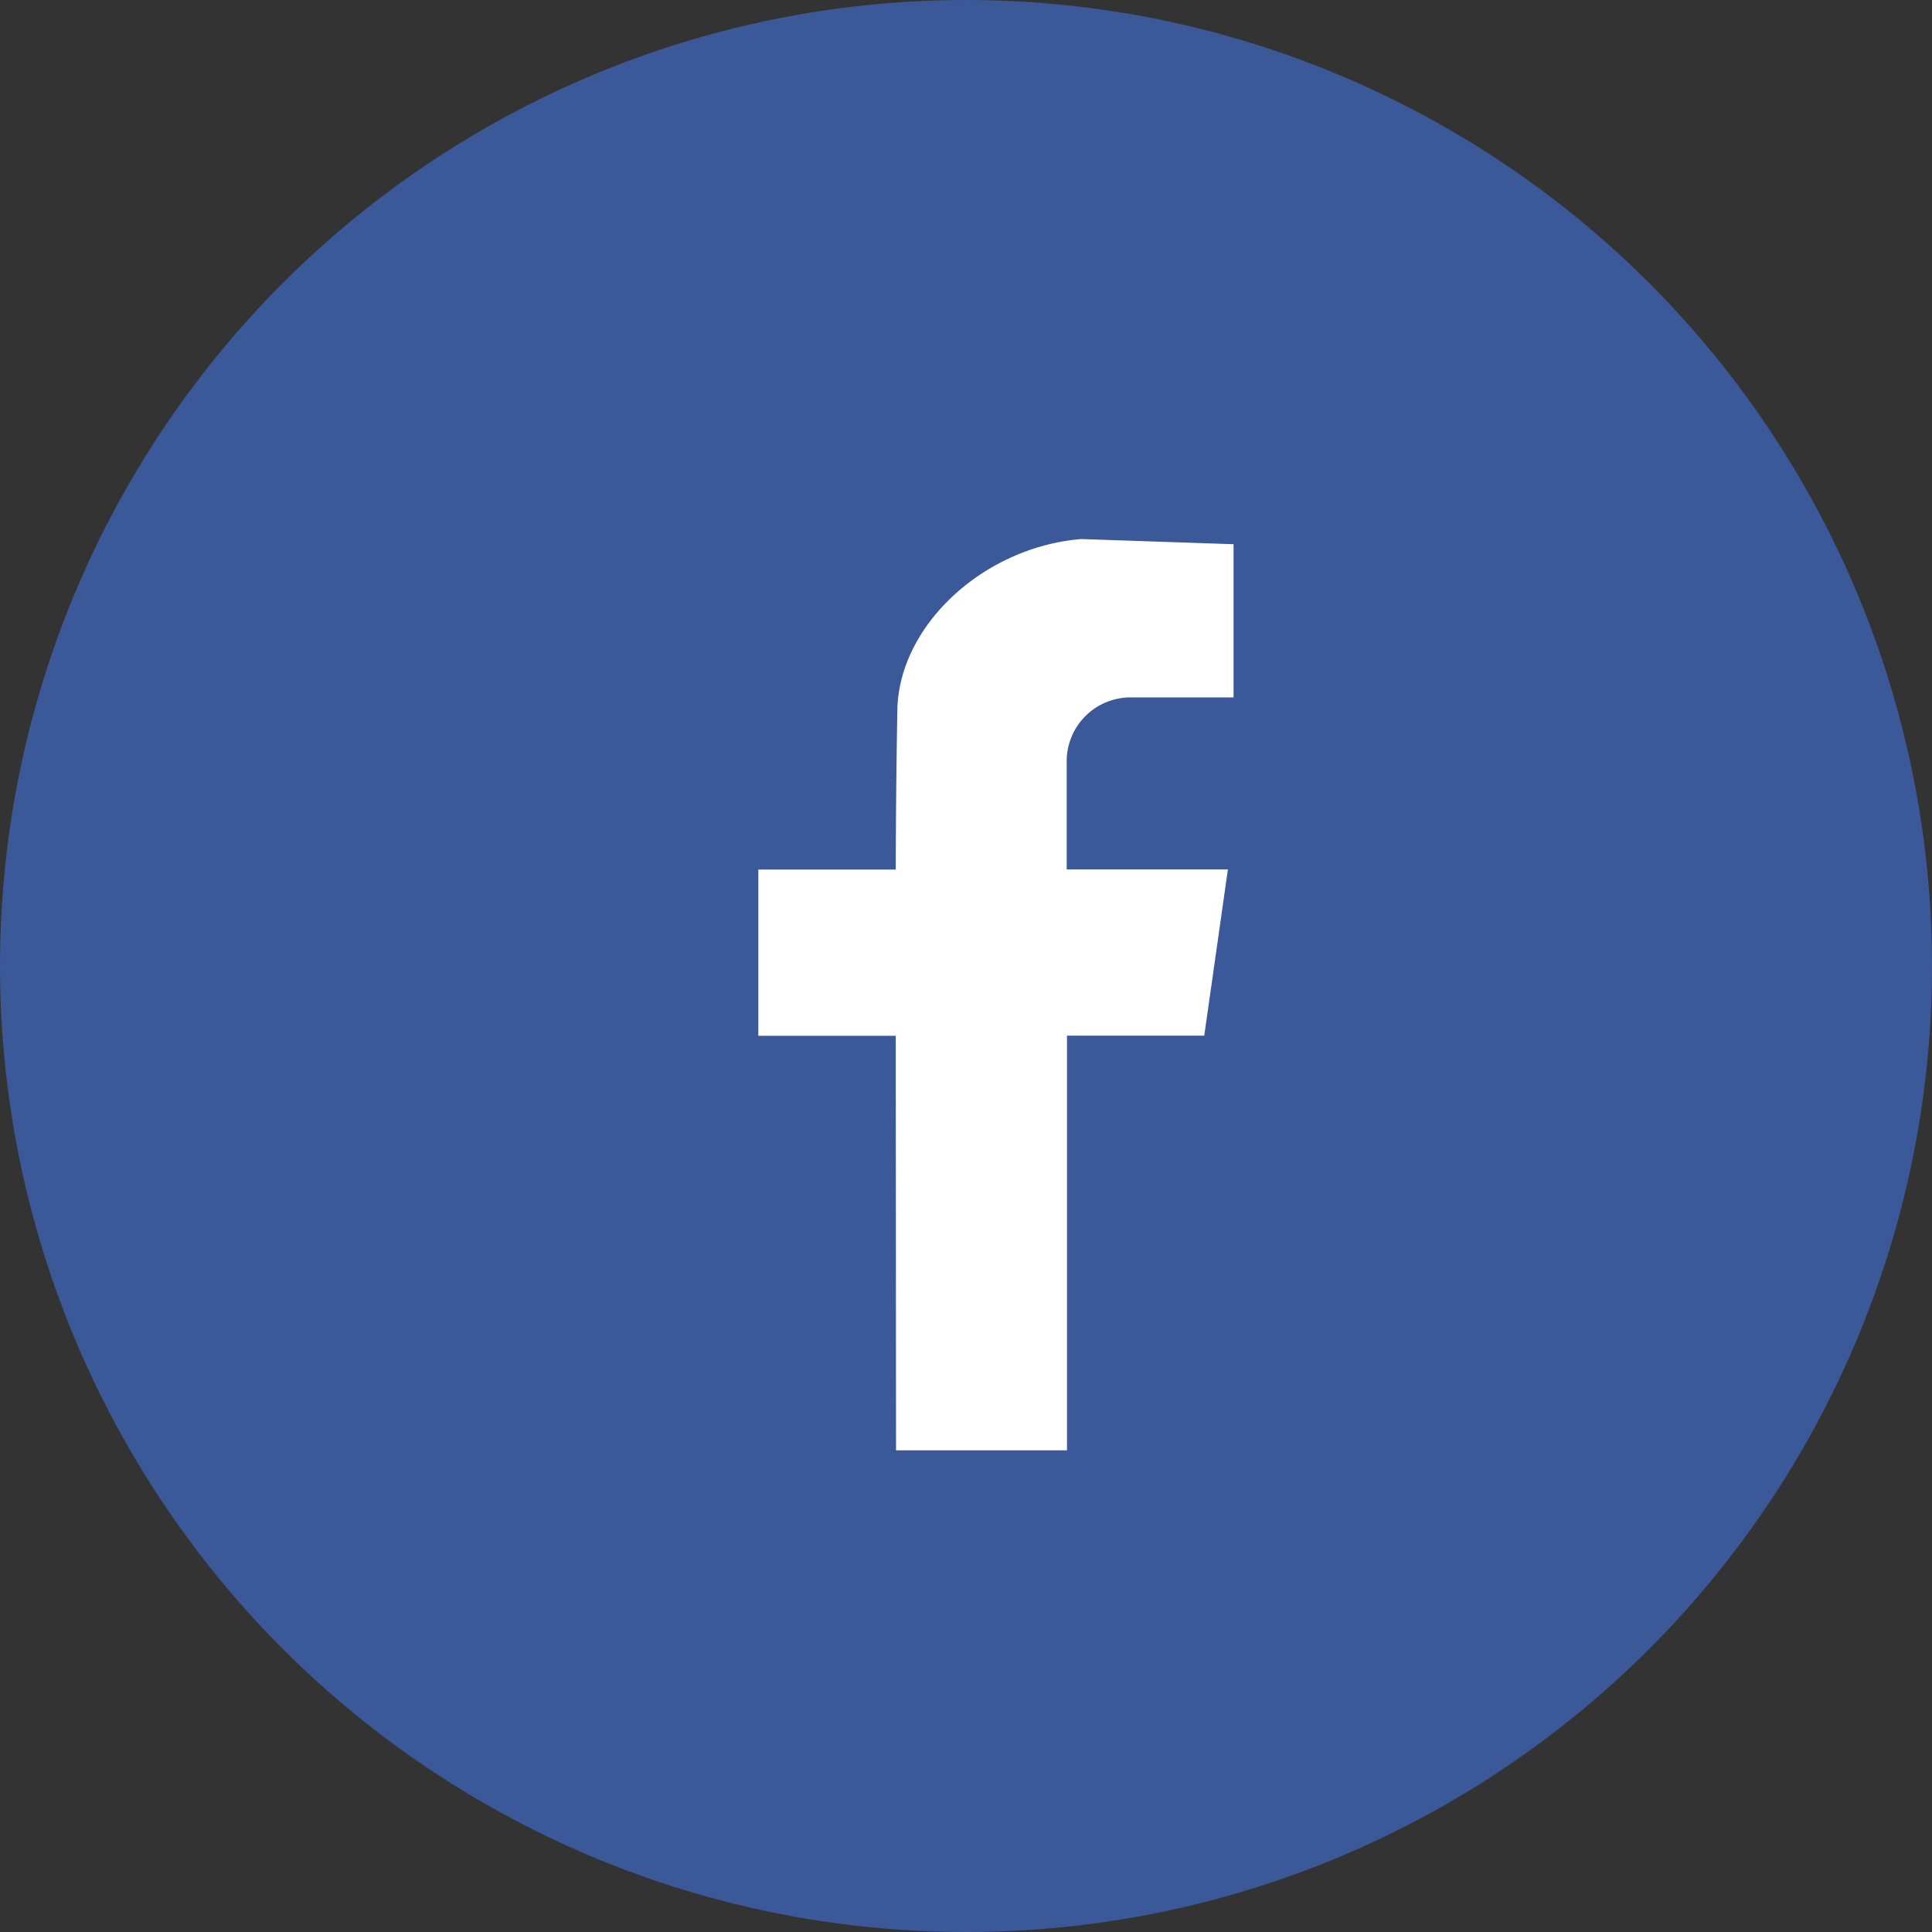 <svg id="Layer_1" data-name="Layer 1" xmlns="http://www.w3.org/2000/svg" viewBox="0 0 132 132"><rect x="0" y="0" width="132" height="132" fill="#333333" stroke="none"/><defs><style>.cls-1{fill:#3b5998;}.cls-2{fill:#fff;stroke:#fff;stroke-miterlimit:10;stroke-width:0.18px;}</style></defs><title>facebook_circle</title><circle class="cls-1" cx="66" cy="66" r="66"/><path class="cls-2" d="M178.31,328h11.5V299.67h9.39l1.59-11.18h-11v-7.63a4.46,4.46,0,0,1,4.3-4.3h7.1V266.27l-10.31-.35c-6.62.54-12.37,5.85-12.48,11.58-.11,6.26-.11,11-.11,11h-9.39v11.18h9.39Z" transform="translate(-117 -229)"/></svg>